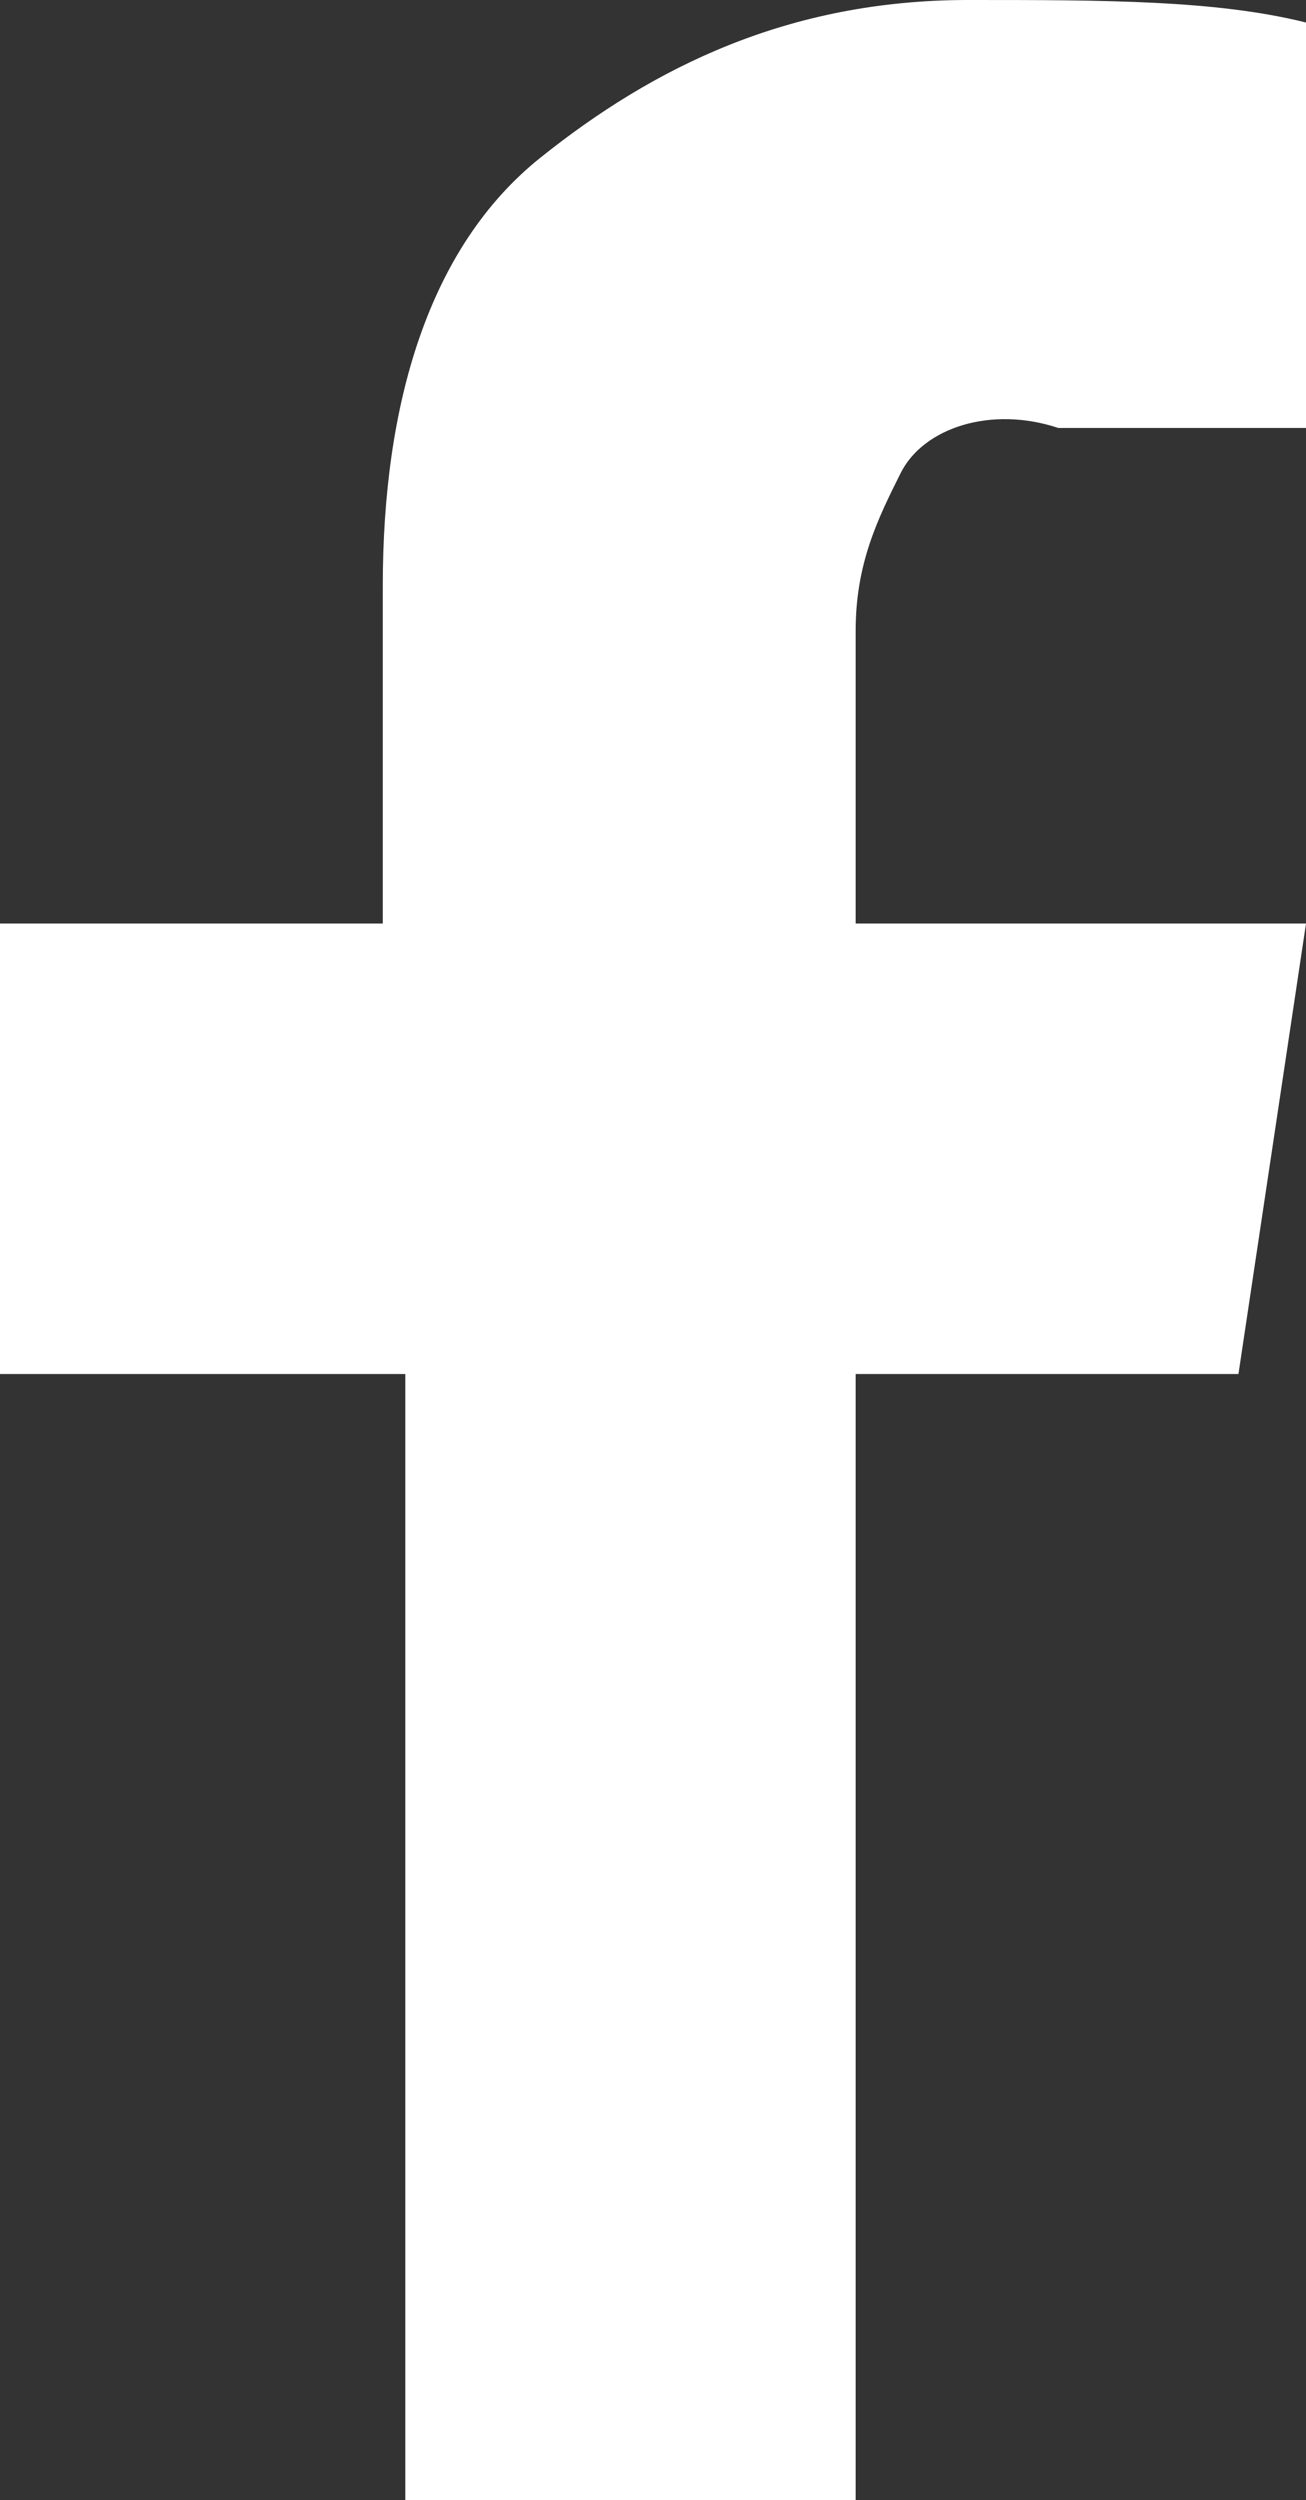 <?xml version="1.0" encoding="utf-8"?>
<!-- Generator: Adobe Illustrator 21.1.0, SVG Export Plug-In . SVG Version: 6.00 Build 0)  -->
<svg version="1.1" id="Layer_1" xmlns="http://www.w3.org/2000/svg" xmlns:xlink="http://www.w3.org/1999/xlink" x="0px" y="0px"
	 viewBox="0 0 5.8 11.1" style="enable-background:new 0 0 5.8 11.1;" xml:space="preserve">
<rect x="0" y="0" width="5.8" height="11.1" fill="#333333" stroke="none"/>
<style type="text/css">
	.st0{fill:#FFFFFF;}
</style>
<g>
	<path class="st0" d="M5.8,0.1v1.8H4.7C4.4,1.8,4.1,1.9,4,2.1S3.8,2.5,3.8,2.8v1.3h2l-0.3,2H3.8v5.1h-2V6.1H0v-2h1.7V2.6
		c0-0.8,0.2-1.5,0.7-1.9S3.5,0,4.3,0C4.9,0,5.4,0,5.8,0.1z"/>
</g>
</svg>
